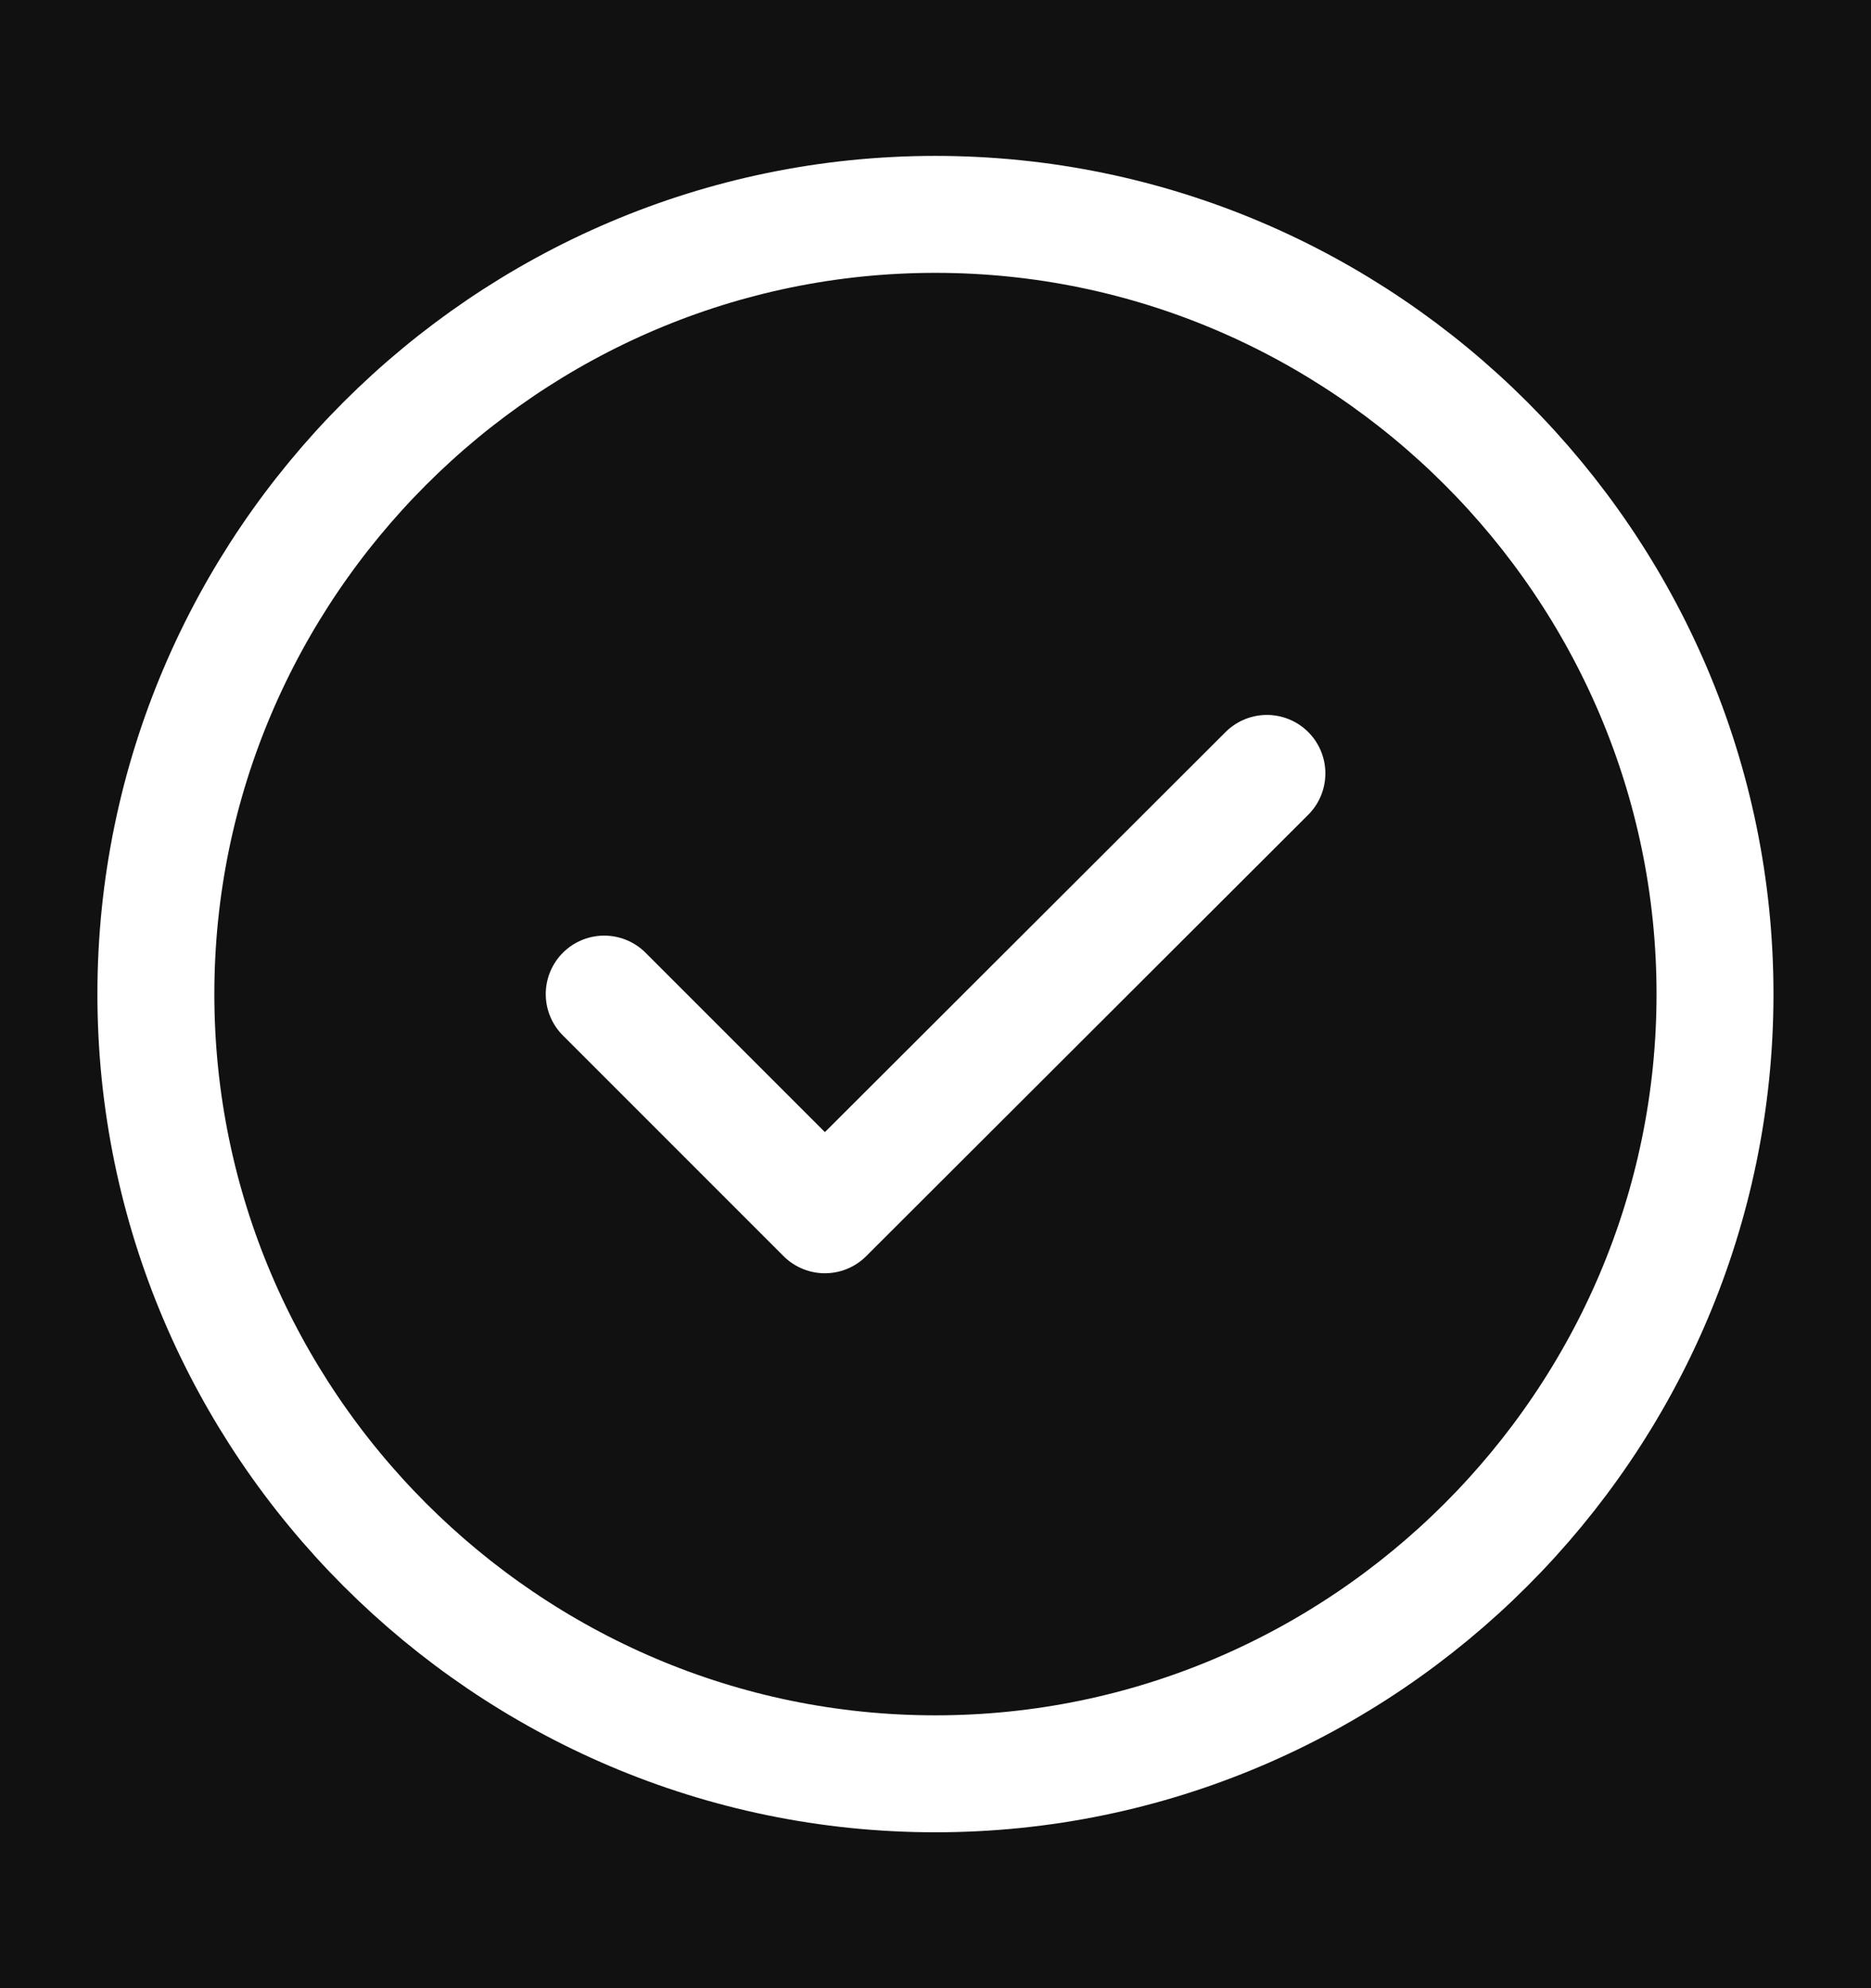 <svg width="16" height="17" viewBox="0 0 16 17" fill="none" xmlns="http://www.w3.org/2000/svg">
<rect width="16" height="17" fill="#616161"/>
<path d="M-1670 -7012C-1670 -7013.1 -1669.1 -7014 -1668 -7014H1257C1258.1 -7014 1259 -7013.1 1259 -7012V3371C1259 3372.1 1258.1 3373 1257 3373H-1668C-1669.1 3373 -1670 3372.1 -1670 3371V-7012Z" fill="#444444"/>
<path d="M-1668 -7014V-7013H1257V-7014V-7015H-1668V-7014ZM1259 -7012H1258V3371H1259H1260V-7012H1259ZM1257 3373V3372H-1668V3373V3374H1257V3373ZM-1670 3371H-1669V-7012H-1670H-1671V3371H-1670ZM-1668 3373V3372C-1668.55 3372 -1669 3371.55 -1669 3371H-1670H-1671C-1671 3372.66 -1669.66 3374 -1668 3374V3373ZM1259 3371H1258C1258 3371.55 1257.55 3372 1257 3372V3373V3374C1258.66 3374 1260 3372.66 1260 3371H1259ZM1257 -7014V-7013C1257.55 -7013 1258 -7012.55 1258 -7012H1259H1260C1260 -7013.66 1258.66 -7015 1257 -7015V-7014ZM-1668 -7014V-7015C-1669.66 -7015 -1671 -7013.66 -1671 -7012H-1670H-1669C-1669 -7012.55 -1668.55 -7013 -1668 -7013V-7014Z" fill="white" fill-opacity="0.1"/>
<g clip-path="url(#clip0_404_1604)">
<rect width="1440" height="8822" transform="translate(-925 -6231)" fill="white"/>
<rect width="1440" height="1060" transform="translate(-925 -732)" fill="#FFFAF3"/>
<rect x="-418" y="-344" width="869" height="520" rx="16" fill="#111111"/>
<path d="M7.999 15.167C11.666 15.167 14.666 12.167 14.666 8.5C14.666 4.833 11.666 1.833 7.999 1.833C4.333 1.833 1.333 4.833 1.333 8.5C1.333 12.167 4.333 15.167 7.999 15.167Z" stroke="white" stroke-linecap="round" stroke-linejoin="round"/>
<path d="M5.167 8.5L7.054 10.387L10.834 6.613" stroke="white" stroke-linecap="round" stroke-linejoin="round"/>
</g>
<defs>
<clipPath id="clip0_404_1604">
<rect width="1440" height="8822" fill="white" transform="translate(-925 -6231)"/>
</clipPath>
</defs>
</svg>
